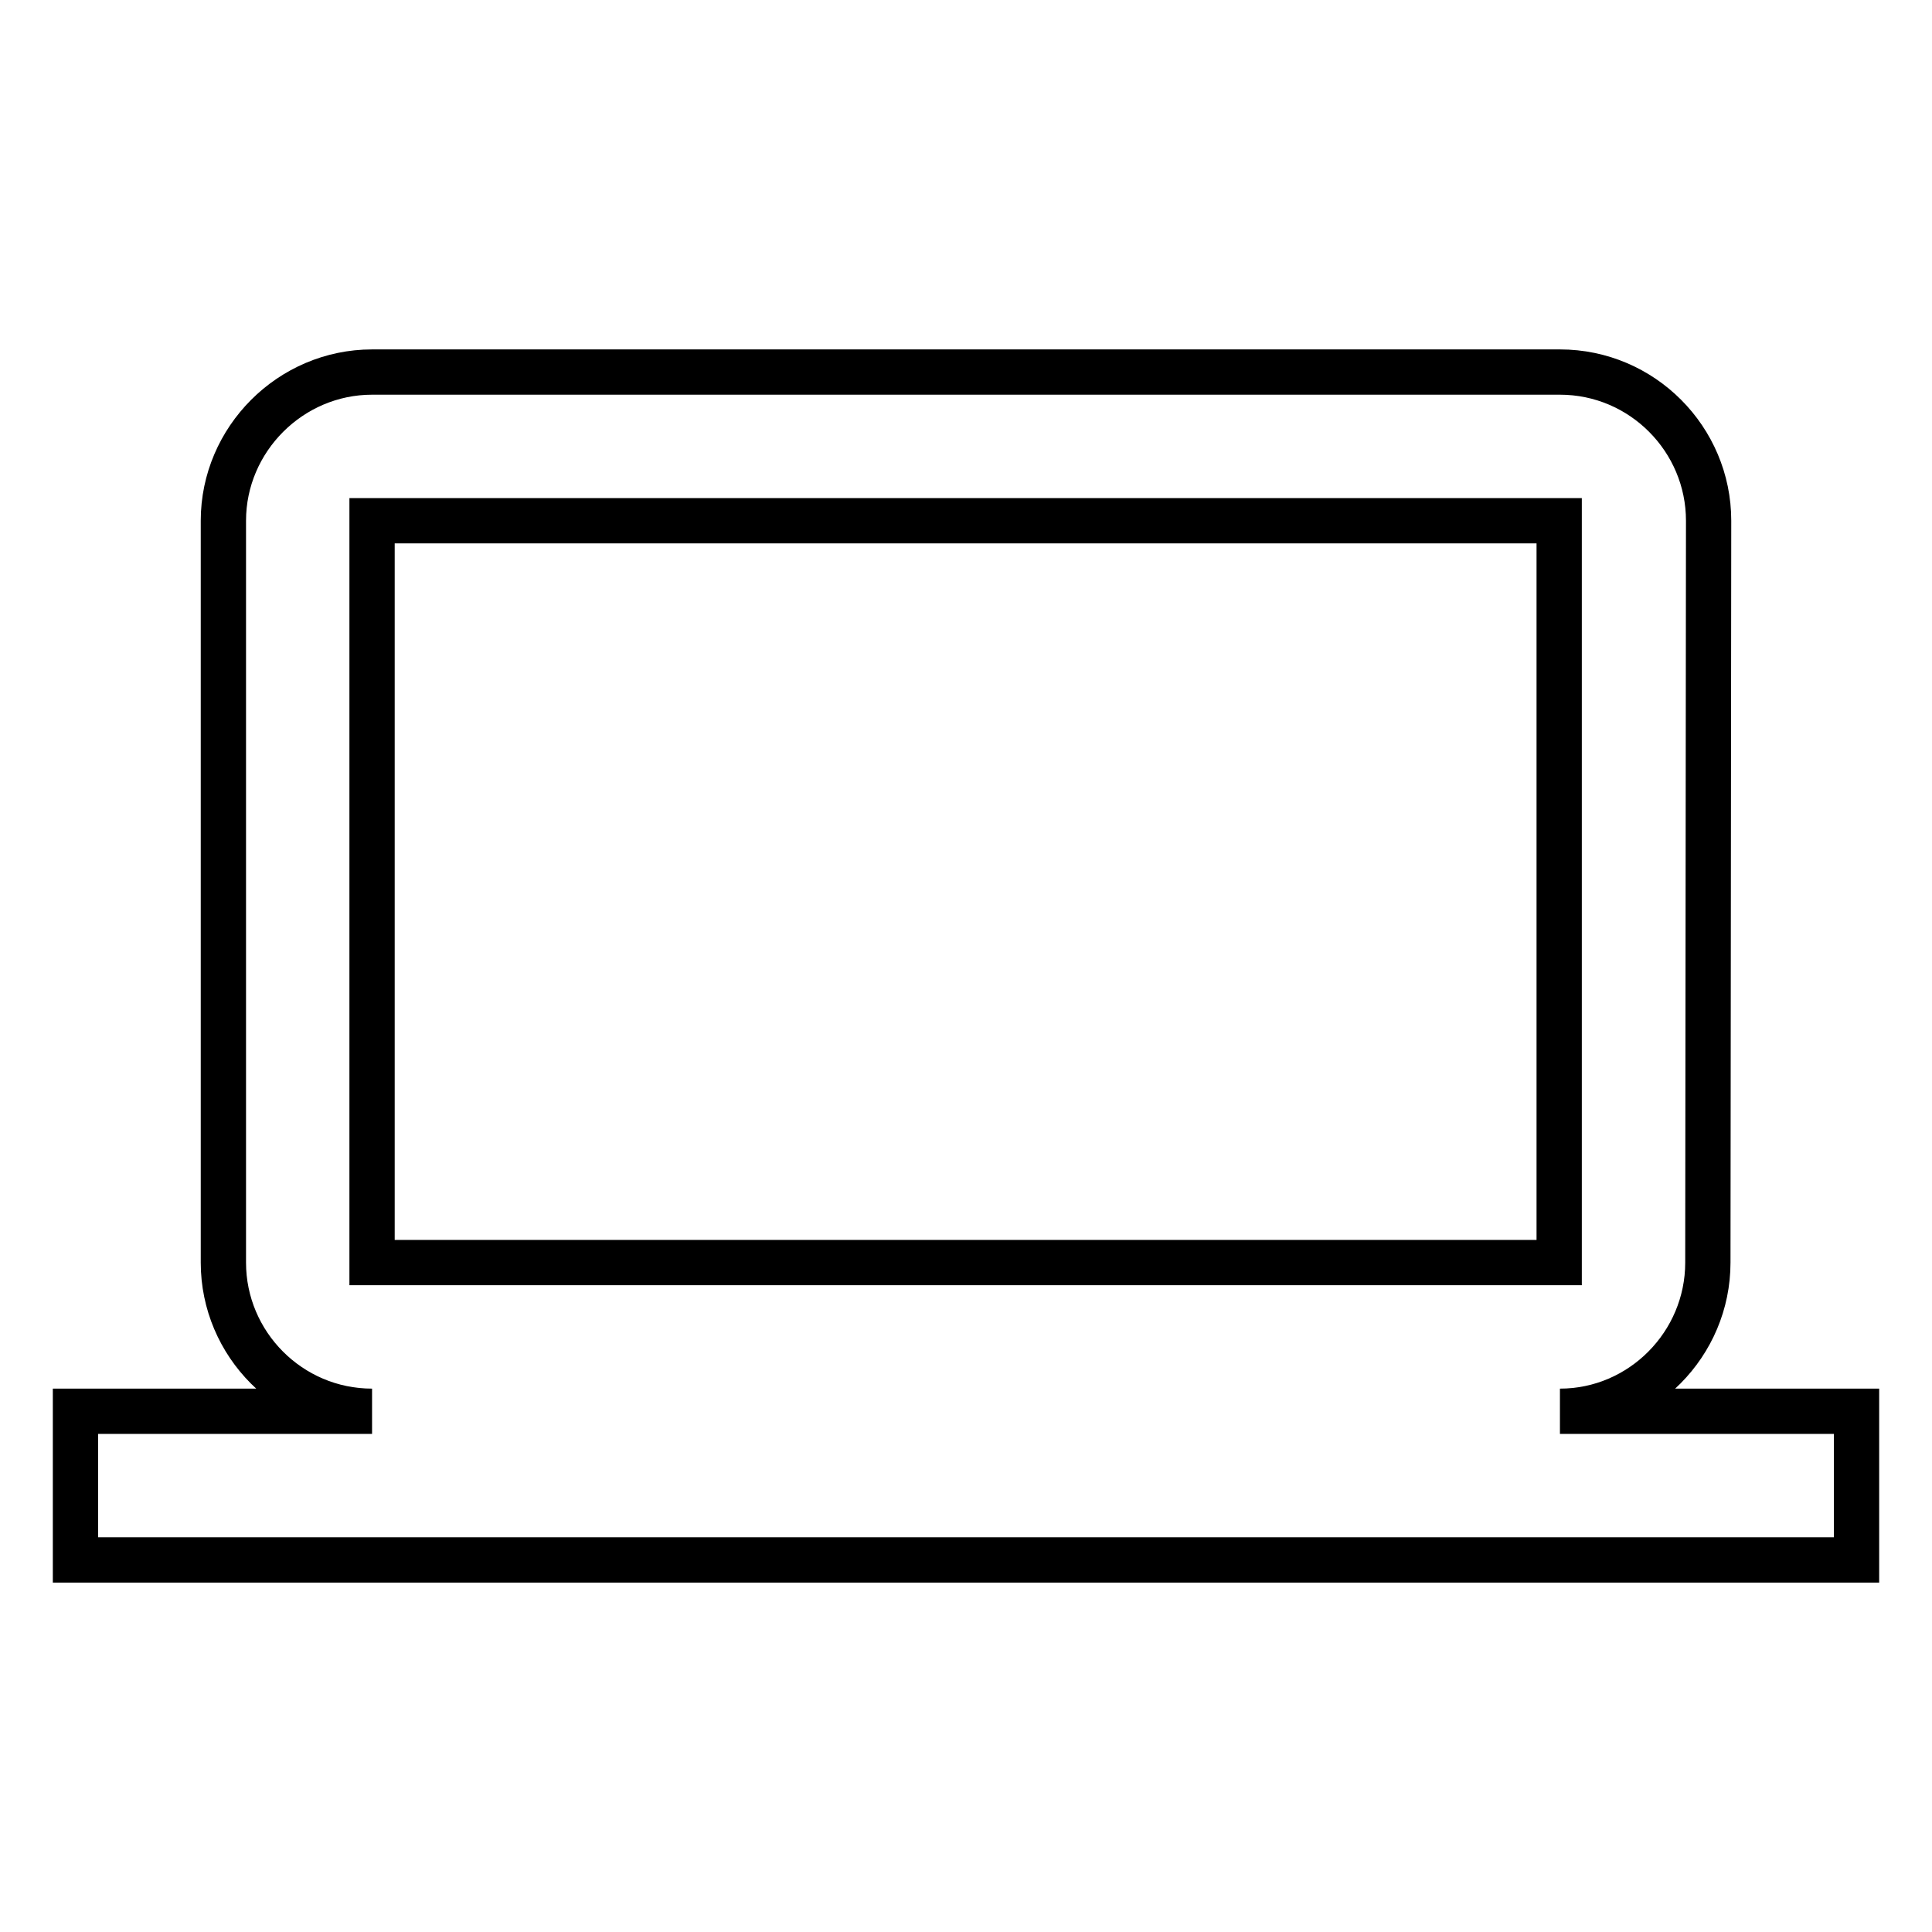 <?xml version="1.0" encoding="utf-8"?>
<!-- Svg Vector Icons : http://www.onlinewebfonts.com/icon -->
<!DOCTYPE svg PUBLIC "-//W3C//DTD SVG 1.1//EN" "http://www.w3.org/Graphics/SVG/1.1/DTD/svg11.dtd">
<svg version="1.1" xmlns="http://www.w3.org/2000/svg" xmlns:xlink="http://www.w3.org/1999/xlink" x="0px" y="0px" viewBox="0 0 256 256" enable-background="new 0 0 256 256" xml:space="preserve">
<g> <path stroke-width="6" fill-opacity="0" stroke="#000000"  d="M206.7,187c10.8,0,19.6-8.9,19.6-19.7l0.1-98.3c0-10.8-8.8-19.7-19.7-19.7H49.3c-10.8,0-19.7,8.9-19.7,19.7 v98.3c0,10.8,8.8,19.7,19.7,19.7H10v19.7h236V187H206.7z M49.3,69h157.3v98.3H49.3V69z"/></g>
</svg>